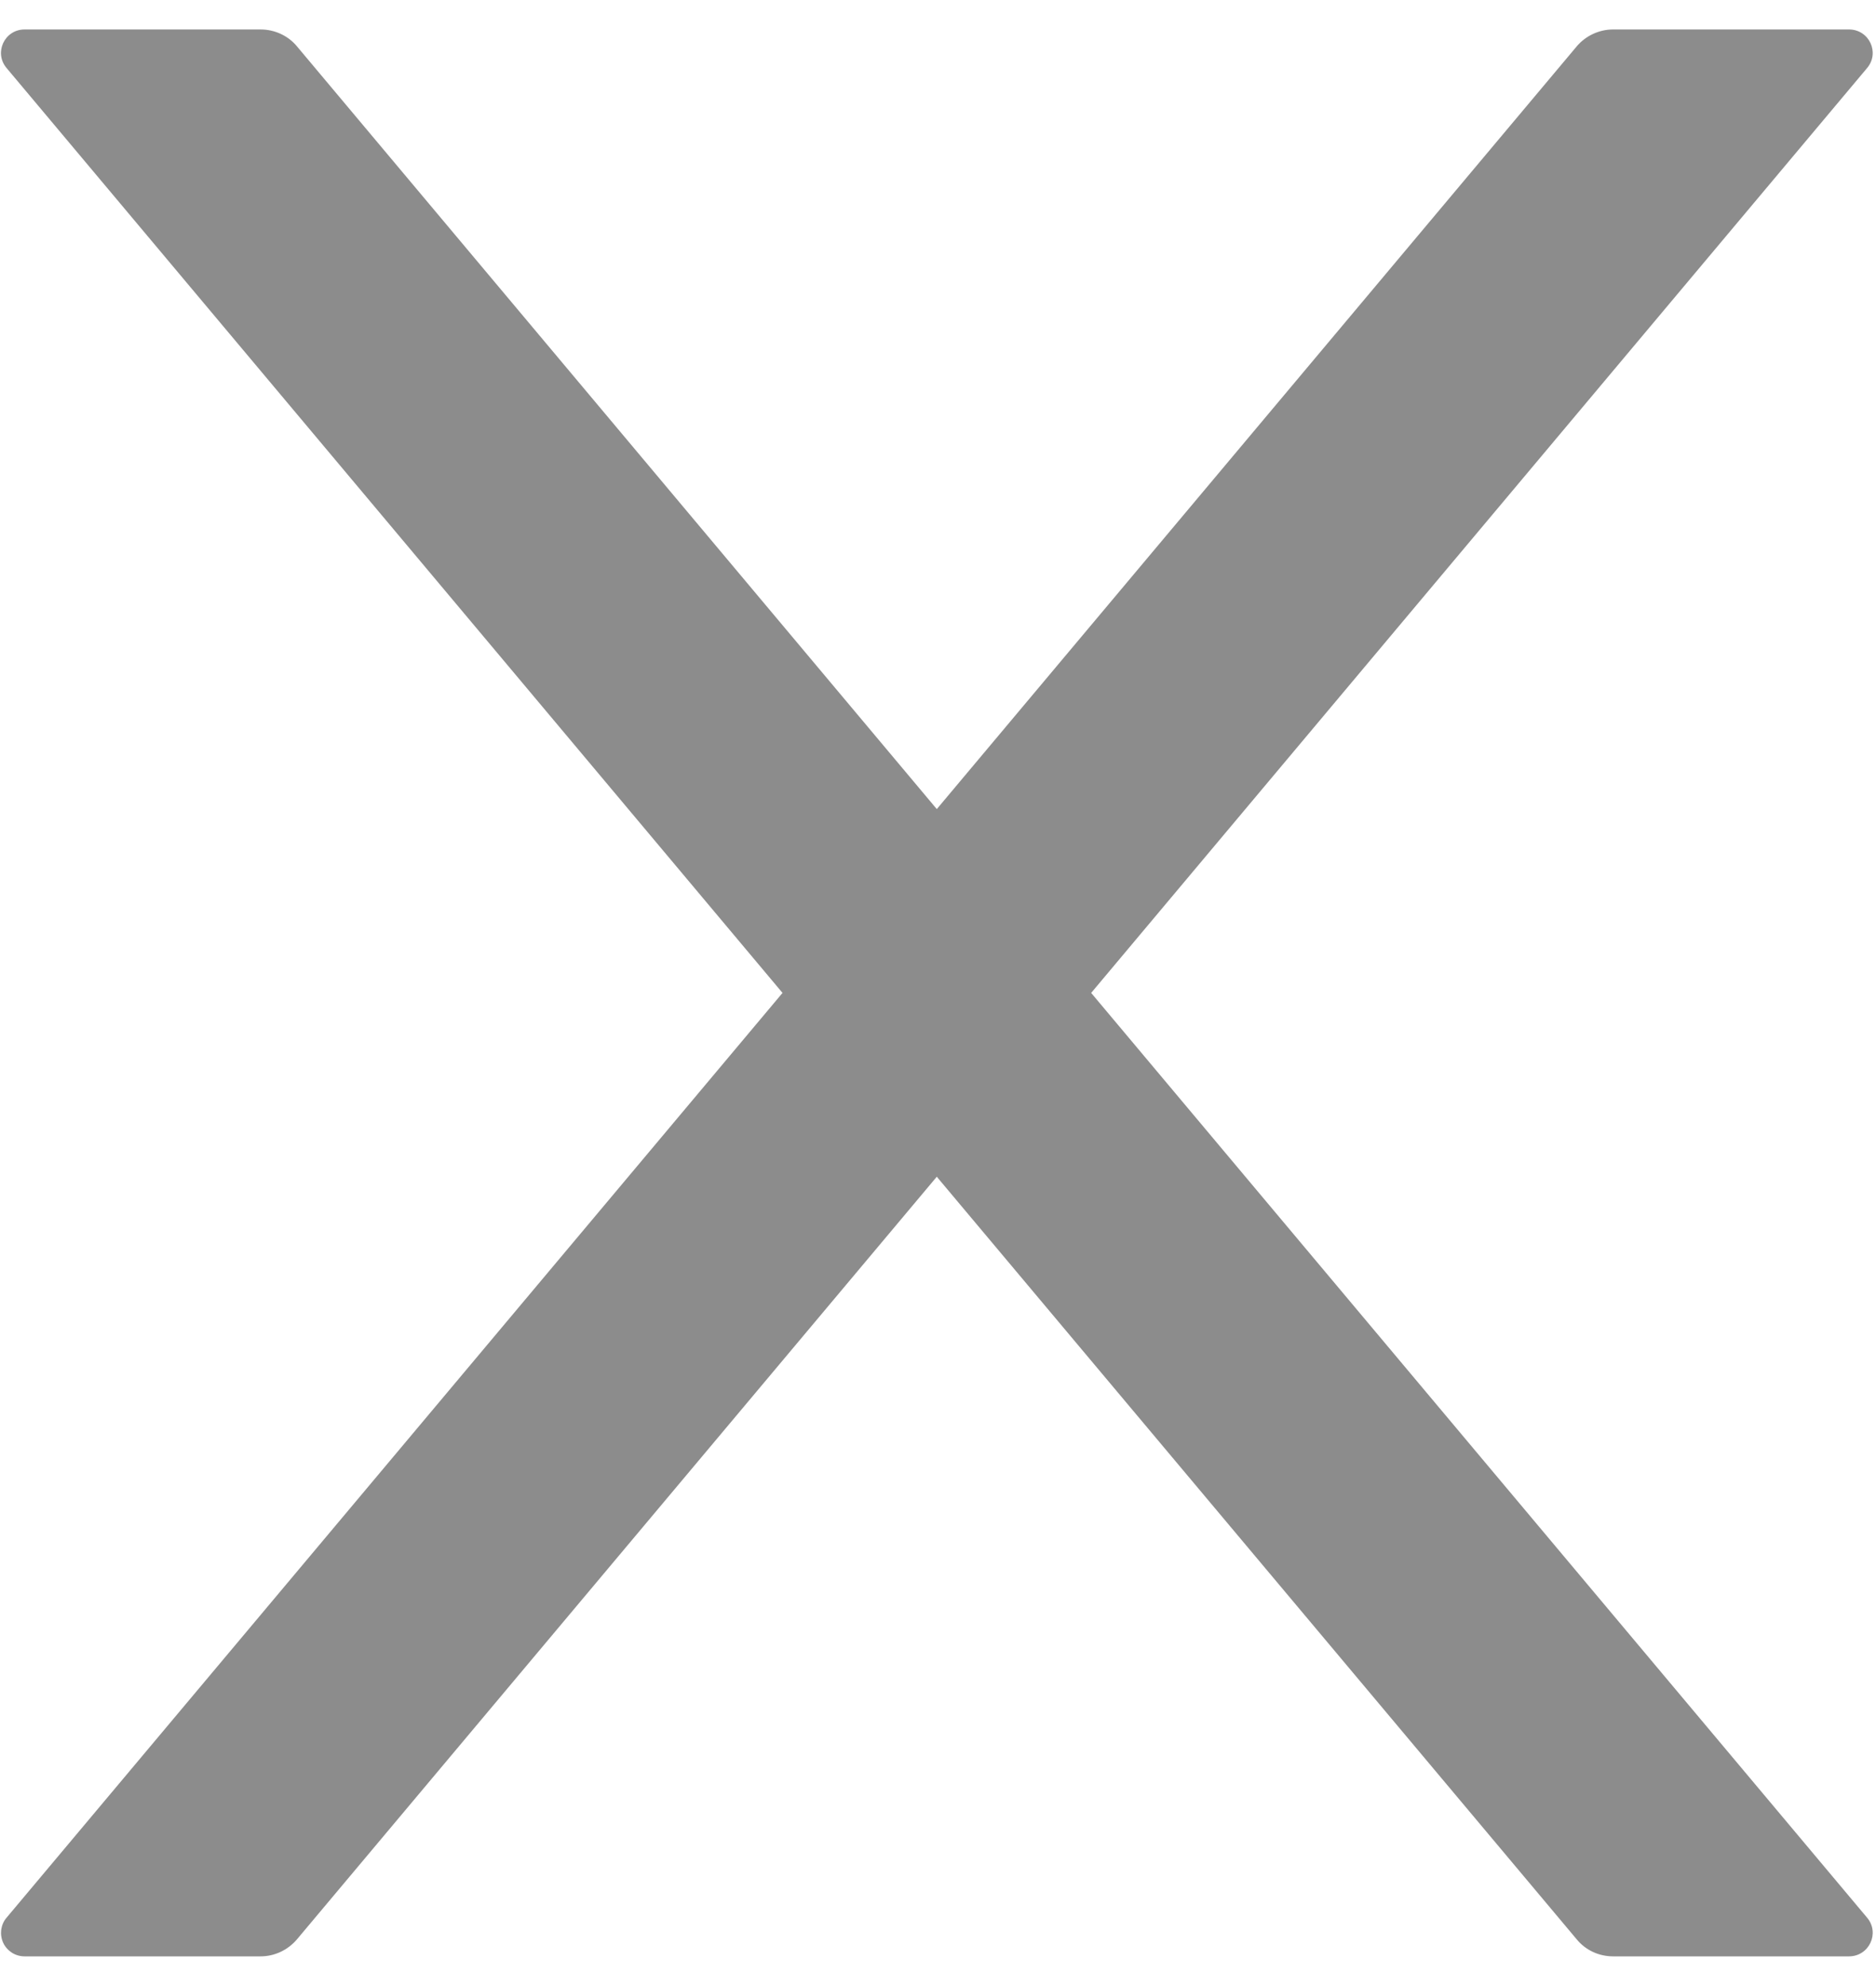 <svg width="17" height="18" viewBox="0 0 17 18" fill="none" xmlns="http://www.w3.org/2000/svg">
<path d="M9.888 8.999L16.919 0.617C17.037 0.478 16.938 0.267 16.755 0.267H14.618C14.492 0.267 14.371 0.323 14.289 0.419L8.489 7.333L2.69 0.419C2.61 0.323 2.489 0.267 2.361 0.267H0.223C0.041 0.267 -0.058 0.478 0.06 0.617L7.091 8.999L0.06 17.38C0.033 17.411 0.017 17.449 0.011 17.489C0.006 17.53 0.012 17.571 0.029 17.608C0.046 17.645 0.074 17.676 0.108 17.698C0.143 17.72 0.183 17.731 0.223 17.731H2.361C2.487 17.731 2.607 17.675 2.69 17.578L8.489 10.665L14.289 17.578C14.369 17.675 14.489 17.731 14.618 17.731H16.755C16.938 17.731 17.037 17.519 16.919 17.38L9.888 8.999Z" fill="black" fill-opacity="0.45"/>
</svg>
